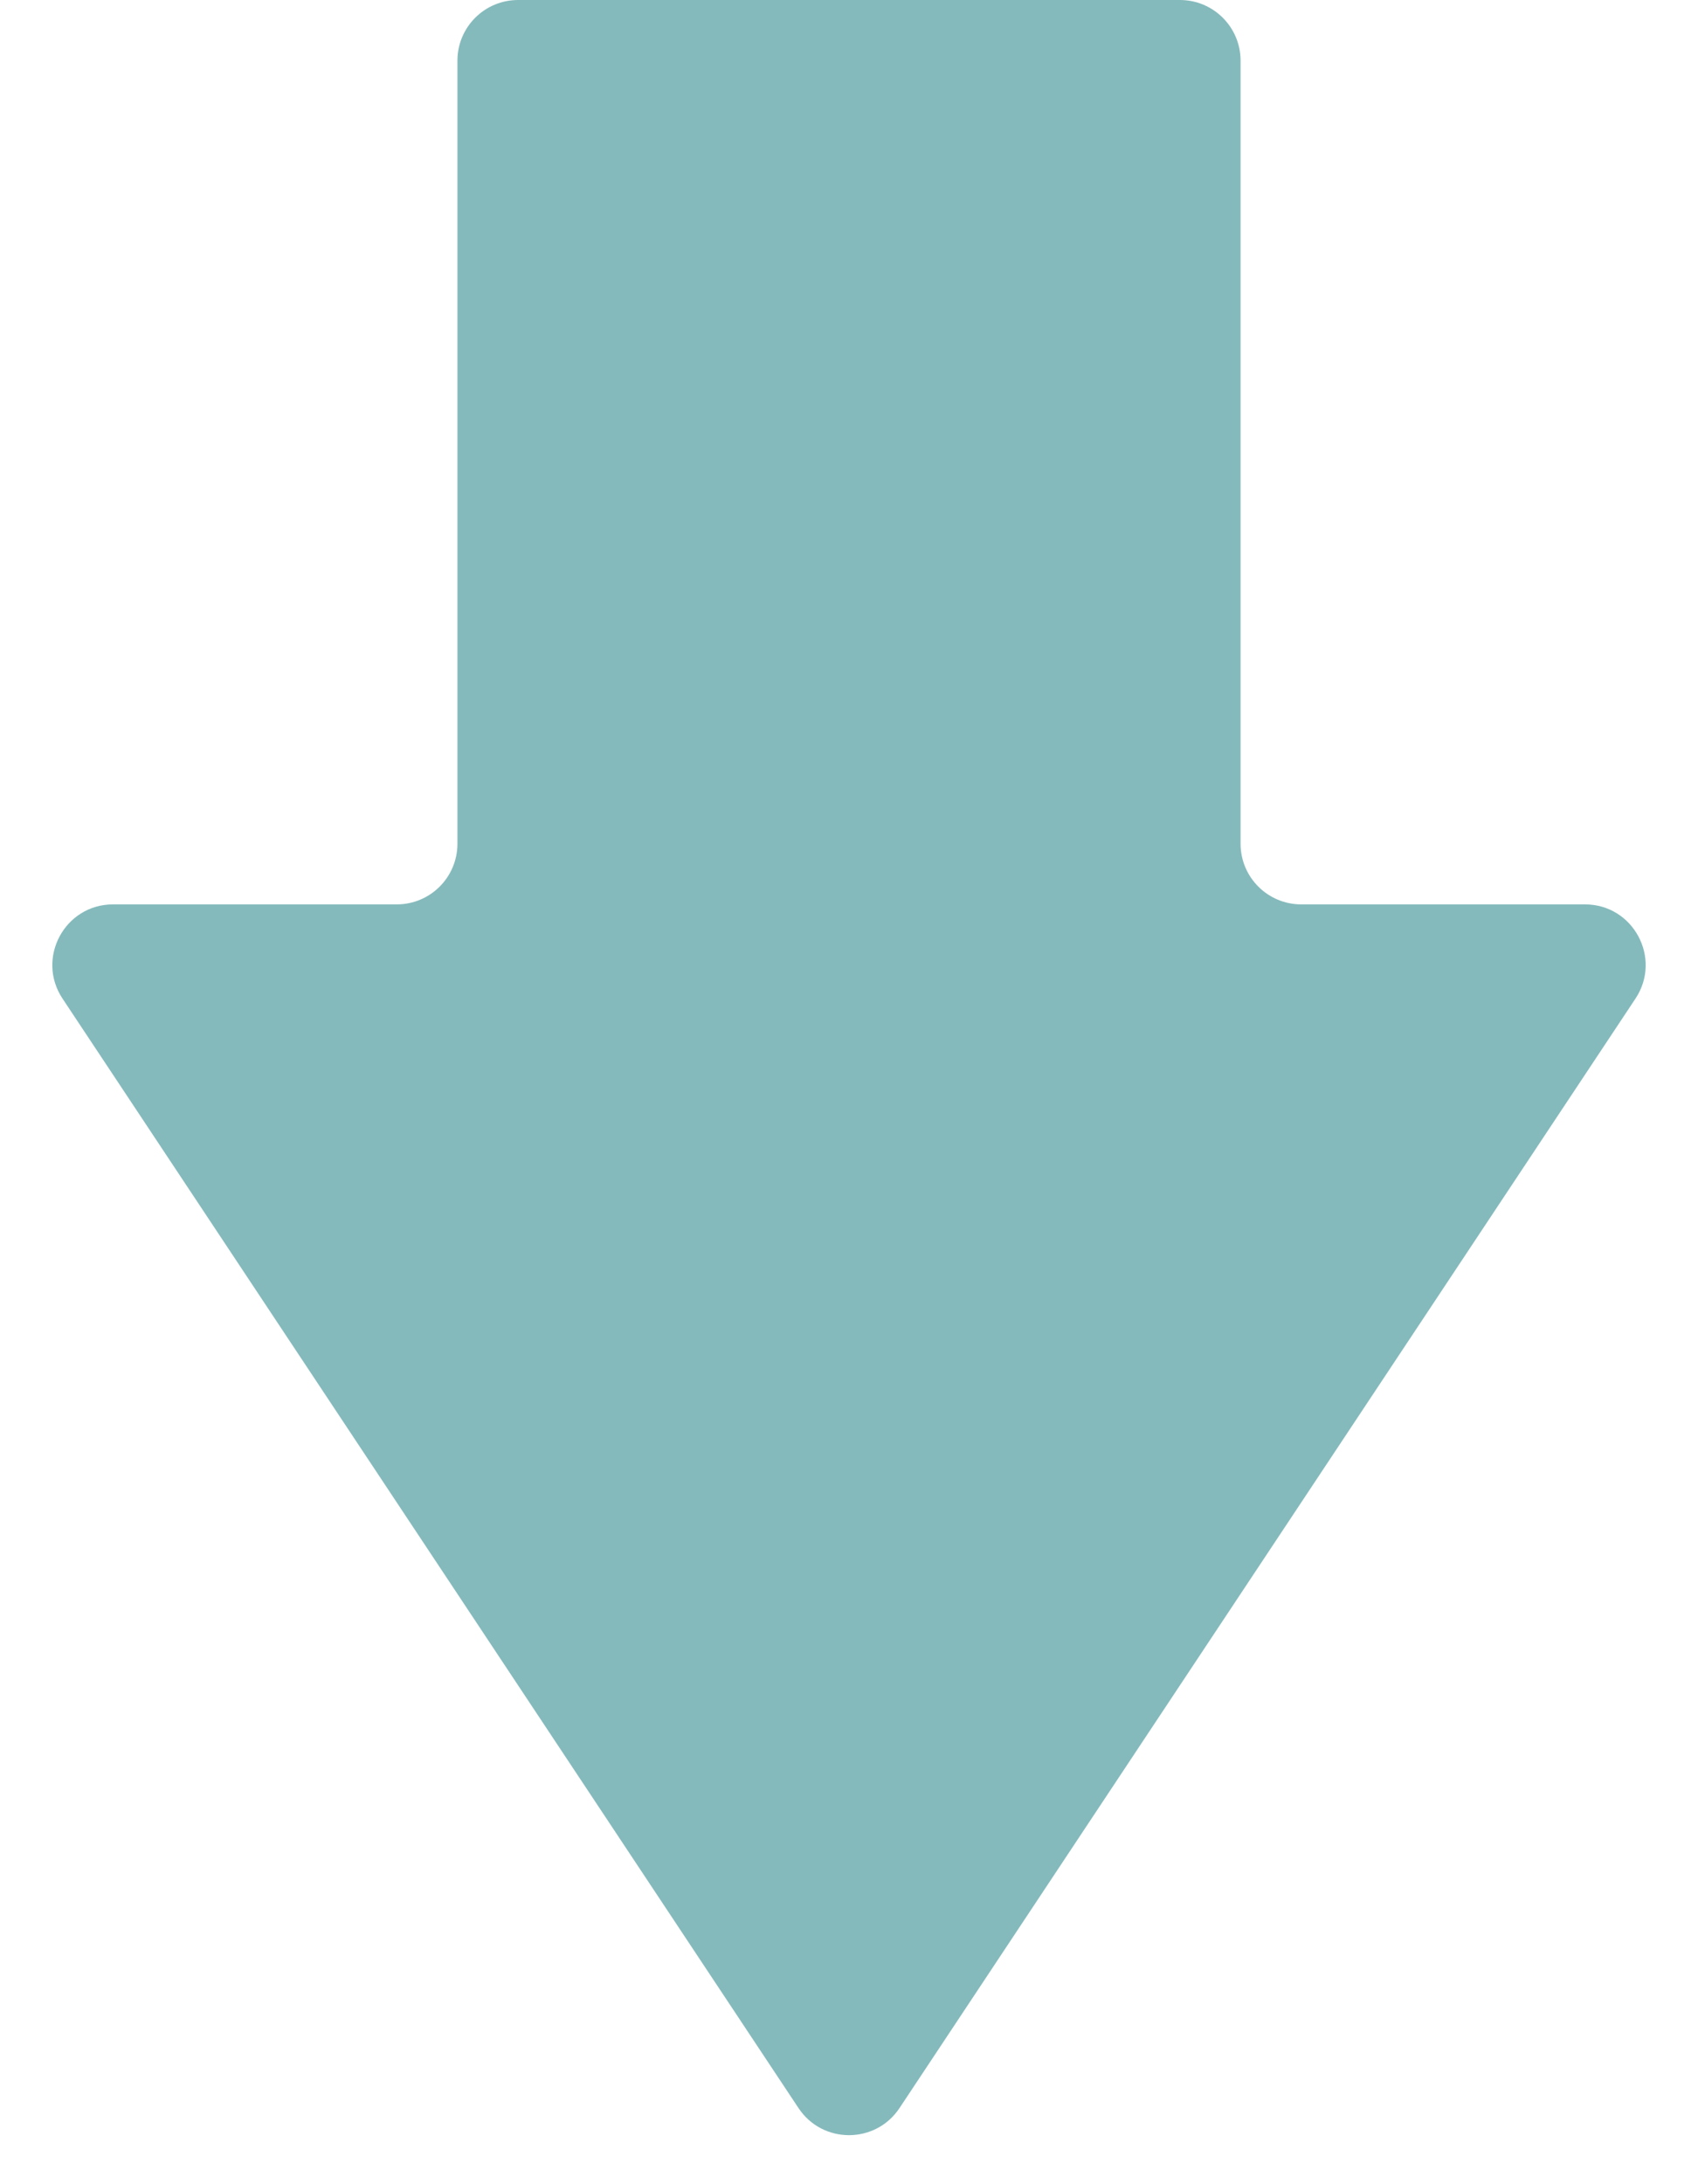 <svg width="28" height="36" viewBox="0 0 28 36" fill="none" xmlns="http://www.w3.org/2000/svg">
<path d="M14.833 34.745C14.438 35.341 13.562 35.341 13.167 34.745L1.031 16.459C0.59 15.795 1.066 14.906 1.864 14.906H6.543C7.095 14.906 7.543 14.459 7.543 13.906V1C7.543 0.448 7.99 0 8.543 0H19.457C20.01 0 20.457 0.448 20.457 1V13.906C20.457 14.459 20.905 14.906 21.457 14.906H26.136C26.934 14.906 27.41 15.795 26.969 16.459L14.833 34.745Z" fill="#85BABC"/>
</svg>
